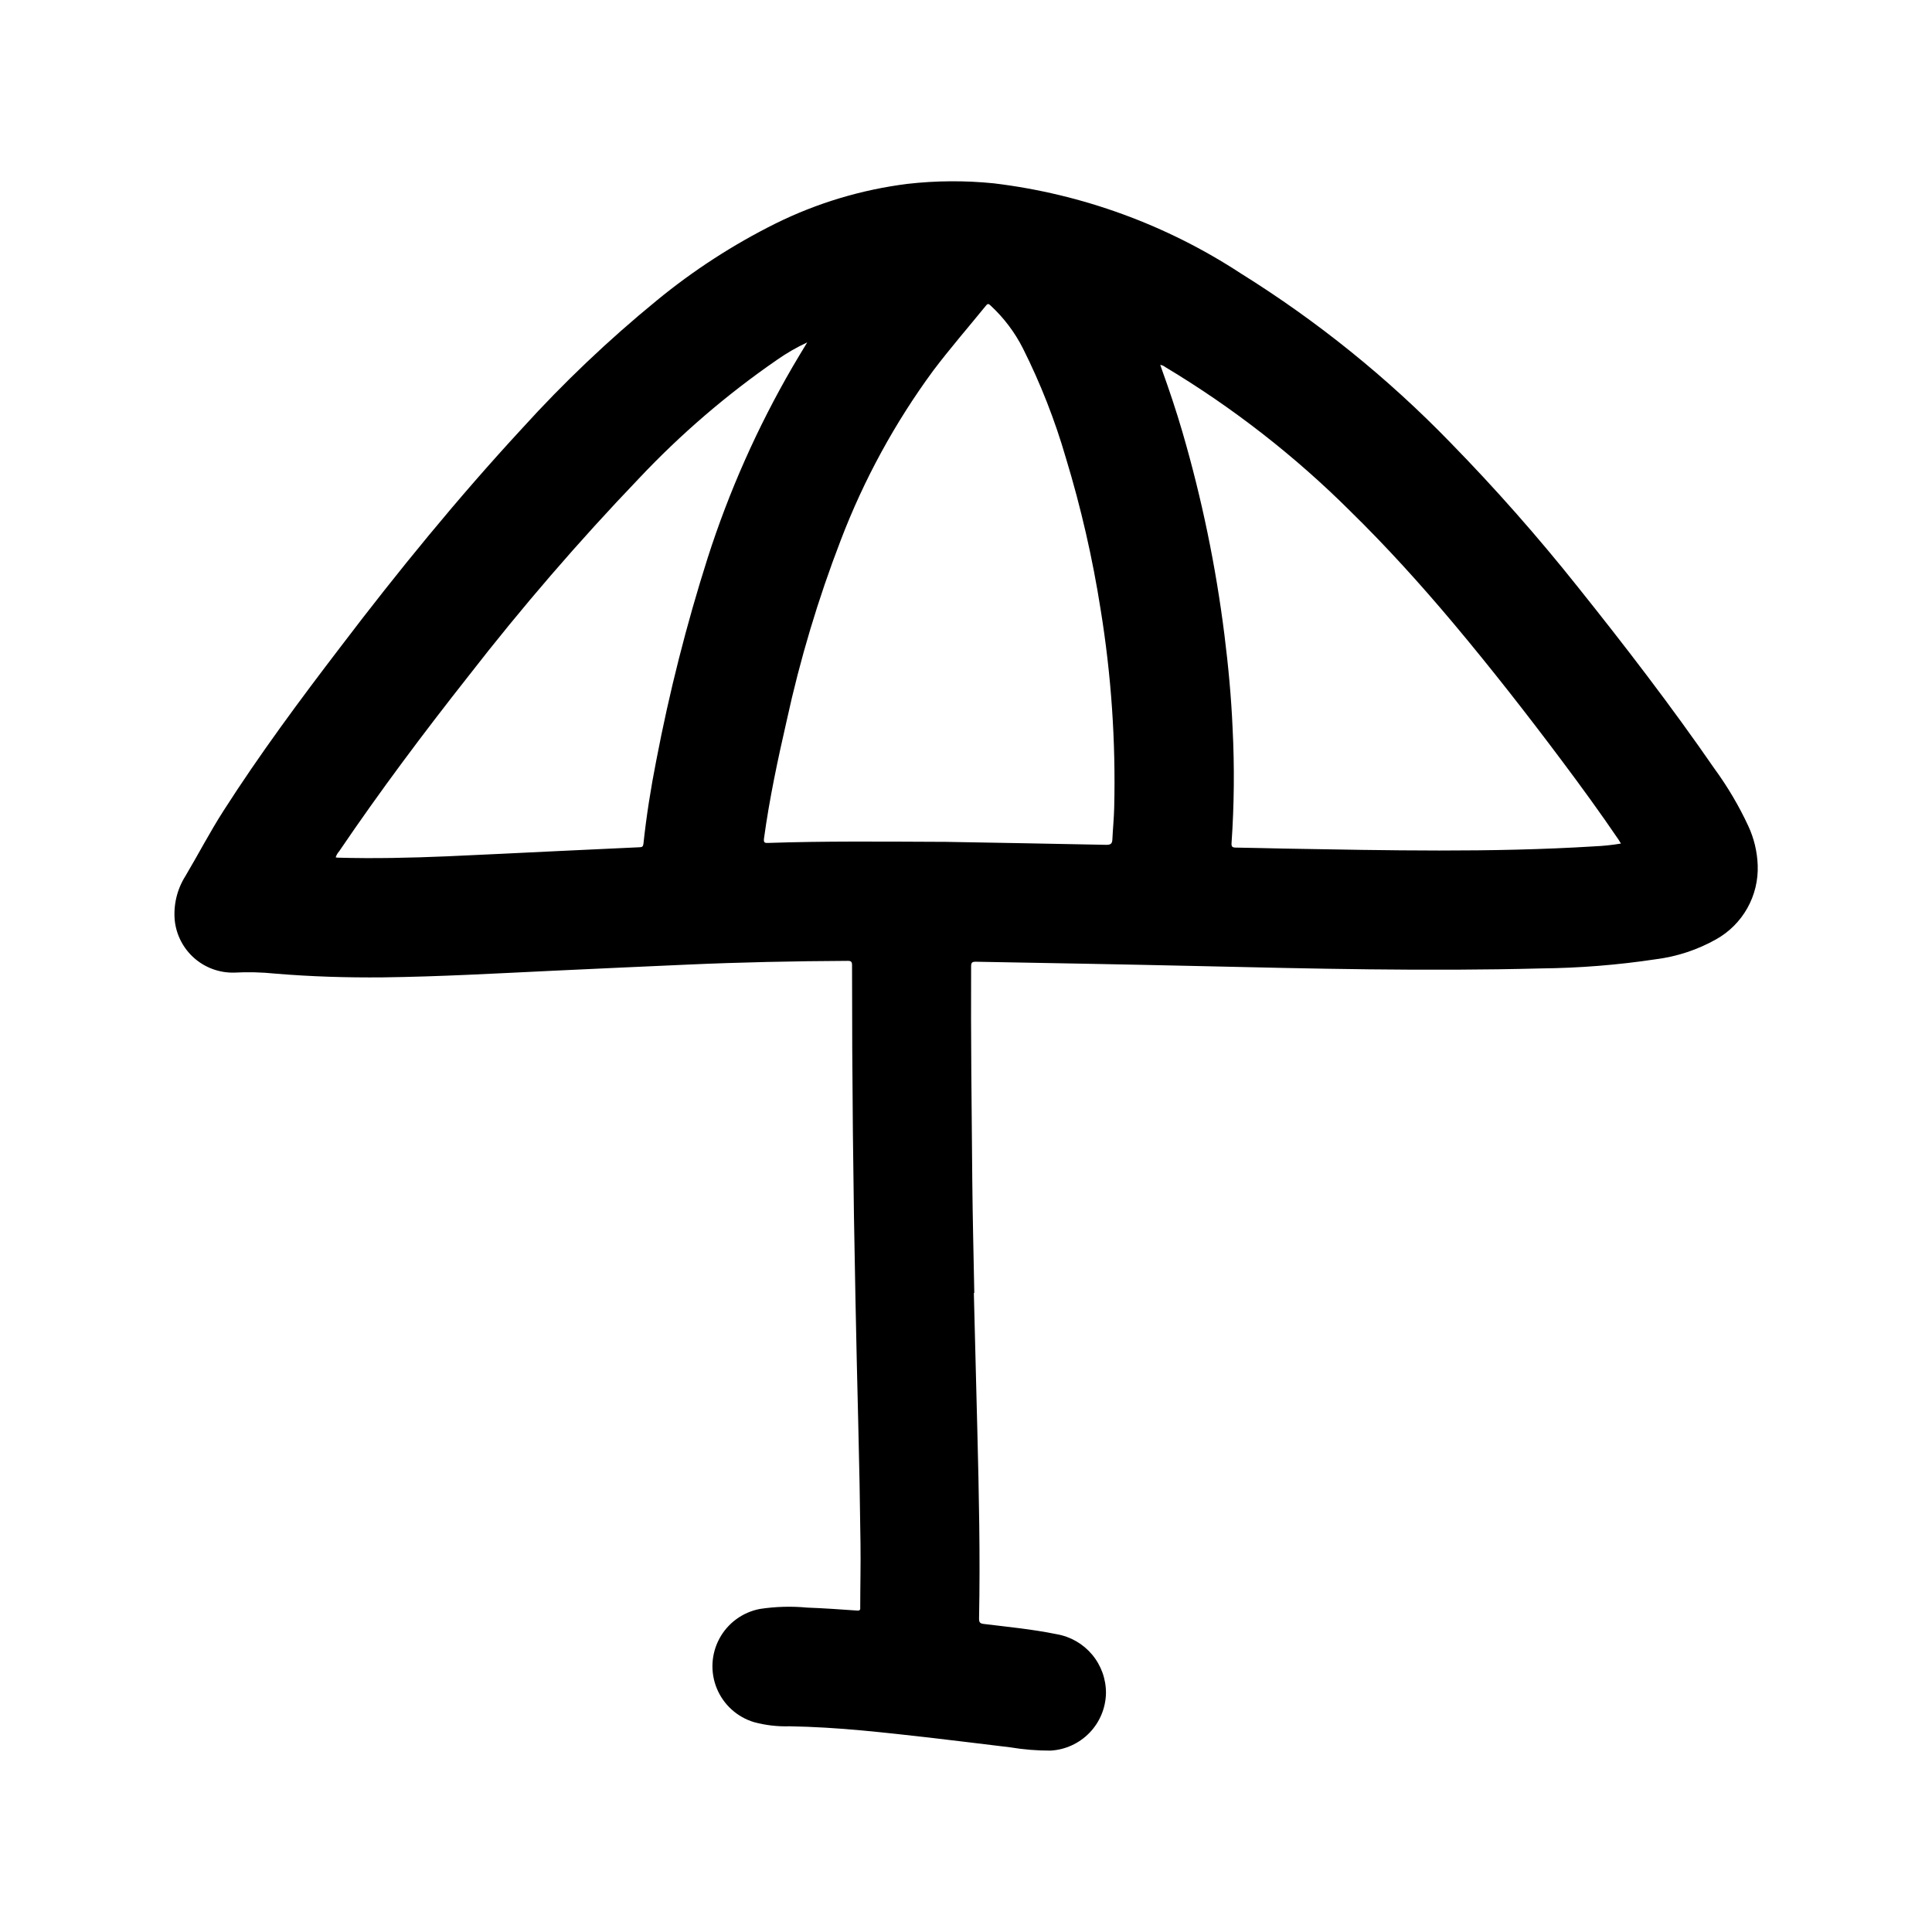 <?xml version="1.0" encoding="UTF-8"?>
<!-- Uploaded to: ICON Repo, www.iconrepo.com, Generator: ICON Repo Mixer Tools -->
<svg fill="#000000" width="800px" height="800px" version="1.1" viewBox="144 144 512 512" xmlns="http://www.w3.org/2000/svg">
 <path d="m402.08 486.64c0.305 12.121 0.613 24.246 0.922 36.367 0.418 16.641 0.789 33.289 0.457 49.949 0 1.008 0.27 1.289 1.266 1.41 6.438 0.789 12.902 1.402 19.27 2.707 3.688 0.629 7.027 2.551 9.43 5.418 2.398 2.867 3.699 6.492 3.668 10.234-0.082 3.926-1.645 7.676-4.375 10.496-2.734 2.82-6.43 4.504-10.352 4.711-3.578 0.004-7.148-0.285-10.676-0.875-7.141-0.852-14.273-1.754-21.41-2.574-5.961-0.684-11.926-1.34-17.895-1.898-6.383-0.59-12.785-0.992-19.199-1.102v0.004c-3.172 0.094-6.34-0.277-9.398-1.109-4.445-1.348-8.051-4.617-9.82-8.914-1.77-4.293-1.512-9.152 0.695-13.238 2.207-4.086 6.137-6.961 10.699-7.836 4.144-0.633 8.352-0.754 12.523-0.359 4.441 0.164 8.871 0.48 13.297 0.789 0.922 0.062 0.789-0.449 0.789-0.969 0-5.598 0.148-11.188 0.07-16.773-0.133-10.773-0.332-21.531-0.605-32.273-0.273-10.852-0.516-21.703-0.73-32.551-0.609-29.473-0.91-58.949-0.906-88.434 0-0.891-0.188-1.188-1.141-1.18-14.234 0.07-28.449 0.363-42.668 1-11.809 0.535-23.617 1.047-35.359 1.613-15.066 0.715-30.133 1.574-45.227 1.762-9.5 0.086-18.988-0.203-28.457-0.992l-0.004-0.004c-3.633-0.371-7.293-0.461-10.941-0.262-3.863 0.078-7.617-1.293-10.52-3.84-2.902-2.551-4.746-6.094-5.168-9.938-0.391-4.137 0.598-8.289 2.816-11.805 3.418-5.754 6.504-11.707 10.109-17.32 9.629-15.043 20.254-29.371 31.094-43.539 15.215-20.02 31.055-39.41 48.051-57.805 11.02-12.152 22.93-23.465 35.629-33.852 9.691-7.969 20.254-14.816 31.488-20.41 10.992-5.438 22.816-8.992 34.984-10.52 7.602-0.867 15.277-0.914 22.891-0.141 23.367 2.816 45.773 10.988 65.465 23.883 20.262 12.625 38.91 27.676 55.527 44.816 11.863 12.137 23.098 24.863 33.668 38.141 12.594 15.742 24.891 31.738 36.352 48.344h0.004c3.441 4.715 6.418 9.758 8.887 15.051 1.539 3.285 2.398 6.848 2.527 10.477 0.148 3.969-0.801 7.906-2.746 11.367-1.945 3.465-4.809 6.324-8.277 8.266-4.918 2.769-10.324 4.562-15.922 5.273-10.125 1.527-20.344 2.344-30.586 2.441-30.219 0.789-60.434 0.062-90.652-0.629-19.68-0.449-39.359-0.789-59.039-1.148-0.961 0-1.227 0.219-1.234 1.203-0.086 18.895 0.133 37.746 0.309 56.617 0.094 9.988 0.348 19.98 0.535 29.969zm-7.469-119.54c12.754 0.227 27.68 0.48 42.602 0.789 1.109 0 1.512-0.301 1.574-1.371 0.133-2.832 0.418-5.66 0.488-8.492v-0.004c0.426-17.57-0.781-35.145-3.598-52.496-2.133-13.602-5.211-27.035-9.219-40.203-2.894-9.98-6.695-19.672-11.352-28.961-2.152-4.269-5.055-8.121-8.566-11.367-0.434-0.387-0.707-0.699-1.25 0-4.668 5.738-9.523 11.328-13.98 17.23-10.152 13.805-18.391 28.918-24.5 44.926-5.992 15.559-10.785 31.555-14.332 47.848-2.363 10.328-4.574 20.68-6.008 31.188-0.172 1.25 0.301 1.219 1.195 1.195 14.926-0.5 29.852-0.352 46.941-0.281zm178.95 0.449c-0.262-0.418-0.434-0.73-0.629-1.031-4.816-7.086-9.871-14.035-15.012-20.898-9.297-12.406-18.836-24.617-28.805-36.496-8.66-10.297-17.656-20.246-27.262-29.652v-0.004c-14.727-14.664-31.188-27.484-49.012-38.172-0.395-0.316-0.863-0.523-1.363-0.605l0.395 1.141c1.992 5.512 3.832 11.02 5.465 16.594v0.004c5.141 17.621 8.871 35.625 11.152 53.844 1.031 8.242 1.812 16.531 2.164 24.797 0.512 10.105 0.418 20.23-0.281 30.324-0.078 1.039 0.242 1.219 1.18 1.227 4.273 0.047 8.551 0.188 12.824 0.262 27.379 0.473 54.758 1.094 82.121-0.59v-0.004c2.367-0.098 4.727-0.344 7.062-0.738zm-215.64-132.81c-2.781 1.293-5.445 2.828-7.957 4.59-13.301 9.168-25.59 19.723-36.66 31.488-15.953 16.664-31.035 34.145-45.18 52.371-11.918 15.113-23.457 30.504-34.266 46.445-0.41 0.453-0.715 0.992-0.898 1.574 0.141 0.039 0.281 0.066 0.426 0.078 9.707 0.277 19.406 0.055 29.125-0.355 9.816-0.426 19.633-0.93 29.449-1.395 7.18-0.336 14.363-0.672 21.555-1.008 0.637 0 0.922-0.195 1-0.906 0.789-7.398 1.953-14.738 3.394-22.043v0.004c3.469-18.148 8.016-36.078 13.617-53.688 5.656-17.656 13.203-34.648 22.516-50.68 1.25-2.164 2.582-4.32 3.879-6.477z"/>
</svg>
